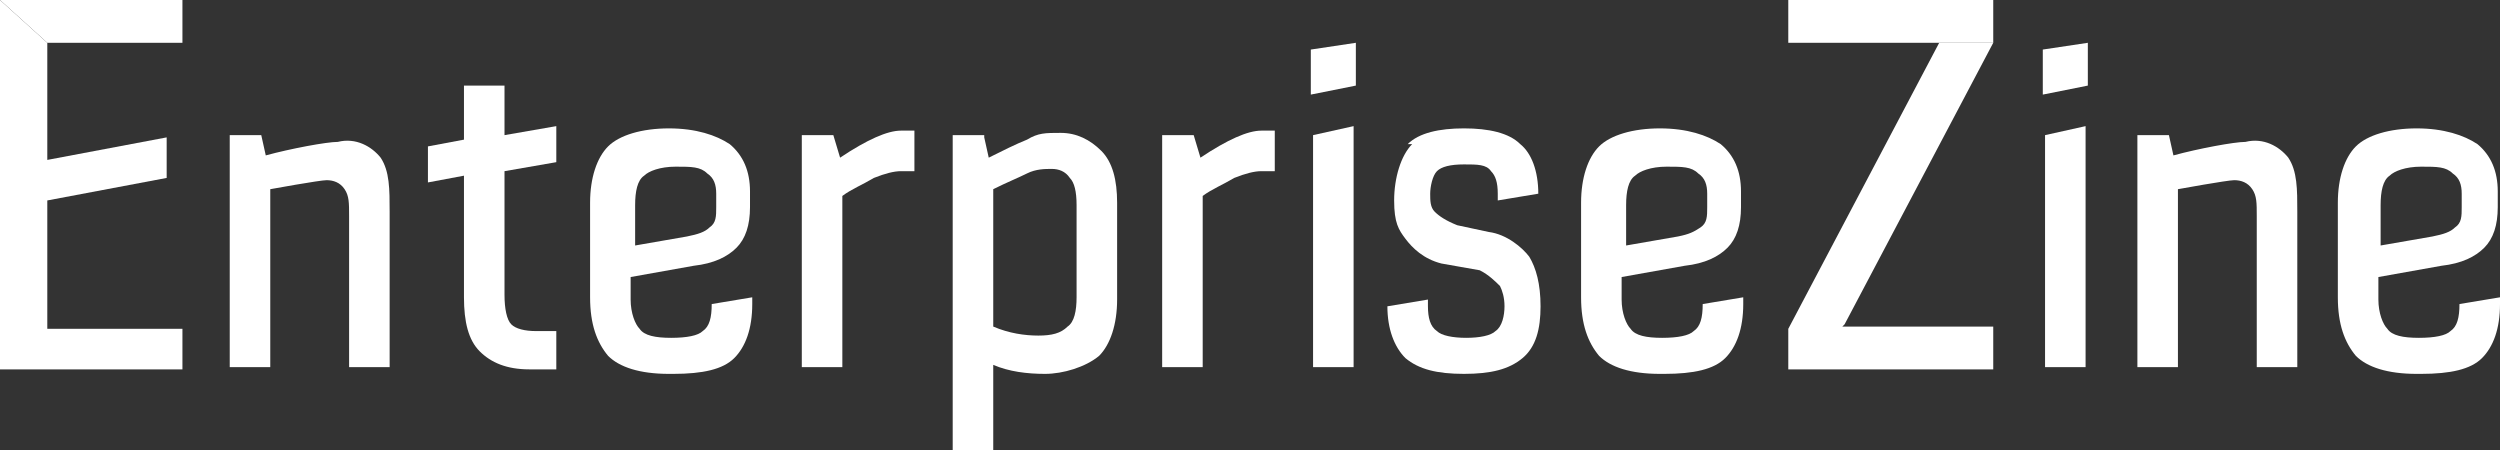 <?xml version="1.0" encoding="UTF-8"?>
<svg id="_レイヤー_1" data-name="レイヤー_1" xmlns="http://www.w3.org/2000/svg" width="111" height="20" version="1.1" viewBox="0 0 111 20">
  <rect x="0" y="0" width="111" height="20" fill="#333333" stroke="none"/>
  <!-- Generator: Adobe Illustrator 29.6.0, SVG Export Plug-In . SVG Version: 2.1.1 Build 207)  -->
  <defs>
    <style>
      .st0 {
        fill: #fff;
      }
    </style>
  </defs>
  <path class="st0" d="M15,6.3c-.5,0-2.1.3-3.2.6l-.2-.9h-1.4v10.3h1.8v-7.9s2.2-.4,2.5-.4.6.1.8.4c.2.3.2.6.2,1.2v6.7h1.8v-6.9c0-1,0-1.8-.4-2.4-.4-.5-1.1-.9-1.9-.7Z"/>
  <path class="st0" d="M99.7,6.3c-.5,0-2.1.3-3.2.6l-.2-.9h-1.4v10.3h1.8v-7.9s2.2-.4,2.5-.4.6.1.8.4c.2.3.2.6.2,1.2v6.7h1.8v-6.9c0-1,0-1.8-.4-2.4-.4-.5-1.1-.9-1.9-.7Z"/>
  <path class="st0" d="M20.6,3.8v2.4l-1.6.3v1.6l1.6-.3v5.4c0,1.1.2,1.9.7,2.4.5.5,1.2.8,2.2.8h1.2v-1.7h-.9c-.5,0-.9-.1-1.1-.3-.2-.2-.3-.7-.3-1.3v-5.5l2.3-.4v-1.6l-2.3.4v-2.2h-1.8Z"/>
  <path class="st0" d="M37.4,8.7c.4-.3.9-.5,1.4-.8.5-.2.9-.3,1.2-.3h.6v-1.8h-.6c-.6,0-1.5.4-2.7,1.2l-.3-1h-1.4v10.3h1.8v-7.6Z"/>
  <path class="st0" d="M43.7,6h-1.4v14h1.8v-3.8c.7.3,1.5.4,2.3.4s1.8-.3,2.4-.8c.5-.5.8-1.4.8-2.5v-4.3c0-1-.2-1.8-.7-2.3-.5-.5-1.1-.8-1.8-.8s-1,0-1.5.3c-.5.2-1.1.5-1.7.8l-.2-.9ZM44.1,8.4c.6-.3,1.1-.5,1.5-.7.4-.2.8-.2,1.1-.2s.6.1.8.4c.2.2.3.6.3,1.2v4.1c0,.6-.1,1.1-.4,1.3-.3.3-.7.4-1.3.4s-1.3-.1-2-.4v-6.1Z"/>
  <path class="st0" d="M56,7.6h.6v-1.8h-.6c-.6,0-1.5.4-2.7,1.2l-.3-1h-1.4v10.3h1.8v-7.6c.4-.3.9-.5,1.4-.8.5-.2.9-.3,1.2-.3Z"/>
  <g>
    <polygon class="st0" points="60.1 5.6 58.3 6 58.3 16.3 60.1 16.3 60.1 5.6"/>
    <polygon class="st0" points="60.2 1.9 58.2 2.2 58.2 4.2 60.2 3.8 60.2 1.9"/>
  </g>
  <g>
    <polygon class="st0" points="92.6 5.6 90.8 6 90.8 16.3 92.6 16.3 92.6 5.6"/>
    <polygon class="st0" points="92.7 1.9 90.7 2.2 90.7 4.2 92.7 3.8 92.7 1.9"/>
  </g>
  <path class="st0" d="M62.7,6.4c-.5.5-.8,1.5-.8,2.5s.2,1.3.5,1.7c.3.4.8.9,1.6,1.1l1.7.3c.4.2.7.5.9.7.1.2.2.5.2.9s-.1.9-.4,1.1c-.2.2-.7.3-1.3.3s-1.1-.1-1.3-.3c-.3-.2-.4-.6-.4-1.1v-.3l-1.8.3h0c0,1,.3,1.8.8,2.3.6.5,1.4.7,2.6.7s2-.2,2.6-.7c.6-.5.8-1.3.8-2.3s-.2-1.7-.5-2.2c-.3-.4-1-1-1.8-1.1l-1.4-.3c-.5-.2-.8-.4-1-.6-.2-.2-.2-.5-.2-.8s.1-.8.3-1c.2-.2.6-.3,1.2-.3s1,0,1.2.3c.2.2.3.5.3,1v.3l1.8-.3h0c0-1-.3-1.8-.8-2.2-.5-.5-1.4-.7-2.5-.7s-2,.2-2.5.7Z"/>
  <path class="st0" d="M73.9,16.6c1.3,0,2.2-.2,2.7-.7.5-.5.8-1.3.8-2.4v-.3l-1.8.3h0c0,.6-.1,1-.4,1.2-.2.2-.7.3-1.4.3s-1.2-.1-1.4-.4c-.2-.2-.4-.7-.4-1.3v-1l2.8-.5c.9-.1,1.5-.4,1.9-.8.4-.4.6-1,.6-1.8v-.7c0-.9-.3-1.6-.9-2.1-.6-.4-1.5-.7-2.7-.7s-2.2.3-2.7.8c-.5.5-.8,1.4-.8,2.5v4.2c0,1.2.3,2,.8,2.6.5.5,1.4.8,2.7.8ZM72.2,9.1c0-.6.1-1.1.4-1.3.2-.2.7-.4,1.4-.4s1.1,0,1.4.3c.3.2.4.5.4.9v.6c0,.4,0,.7-.3.9s-.5.3-1,.4l-2.3.4v-1.7Z"/>
  <path class="st0" d="M29.9,16.6c1.3,0,2.2-.2,2.7-.7.5-.5.8-1.3.8-2.4v-.3l-1.8.3h0c0,.6-.1,1-.4,1.2-.2.2-.7.3-1.4.3s-1.2-.1-1.4-.4c-.2-.2-.4-.7-.4-1.3v-1l2.8-.5c.9-.1,1.5-.4,1.9-.8.4-.4.6-1,.6-1.8v-.7c0-.9-.3-1.6-.9-2.1-.6-.4-1.5-.7-2.7-.7s-2.2.3-2.7.8c-.5.5-.8,1.4-.8,2.5v4.2c0,1.2.3,2,.8,2.6.5.5,1.4.8,2.7.8ZM28.2,9.1c0-.6.1-1.1.4-1.3.2-.2.7-.4,1.4-.4s1.1,0,1.4.3c.3.2.4.5.4.9v.6c0,.4,0,.7-.3.9-.2.2-.5.3-1,.4l-2.3.4v-1.7Z"/>
  <path class="st0" d="M107.5,16.6c1.3,0,2.2-.2,2.7-.7.5-.5.8-1.3.8-2.4v-.3l-1.8.3h0c0,.6-.1,1-.4,1.2-.2.2-.7.3-1.4.3s-1.2-.1-1.4-.4c-.2-.2-.4-.7-.4-1.3v-1l2.8-.5c.9-.1,1.5-.4,1.9-.8.4-.4.6-1,.6-1.8v-.7c0-.9-.3-1.6-.9-2.1-.6-.4-1.5-.7-2.7-.7s-2.2.3-2.7.8c-.5.5-.8,1.4-.8,2.5v4.2c0,1.2.3,2,.8,2.6.5.5,1.4.8,2.7.8ZM105.7,9.1c0-.6.1-1.1.4-1.3.2-.2.7-.4,1.4-.4s1.1,0,1.4.3c.3.2.4.5.4.9v.6c0,.4,0,.7-.3.9-.2.2-.5.3-1,.4l-2.3.4v-1.7Z"/>
  <polygon class="st0" points="0 16.4 8.1 16.4 8.1 14.6 2.1 14.6 2.1 8.9 7.4 7.9 7.4 6.1 2.1 7.1 2.1 1.9 0 0 0 16.4"/>
  <polygon class="st0" points="2.1 1.9 8.1 1.9 8.1 0 0 0 2.1 1.9"/>
  <polygon class="st0" points="81.9 14.4 88.5 1.9 86.1 1.9 79.4 14.6 79.4 16.4 88.5 16.4 88.5 14.5 81.8 14.5 81.9 14.4"/>
  <polygon class="st0" points="88.5 1.9 88.5 0 79.4 0 79.4 1.9 86.1 1.9 88.5 1.9 88.5 1.9"/>
</svg>